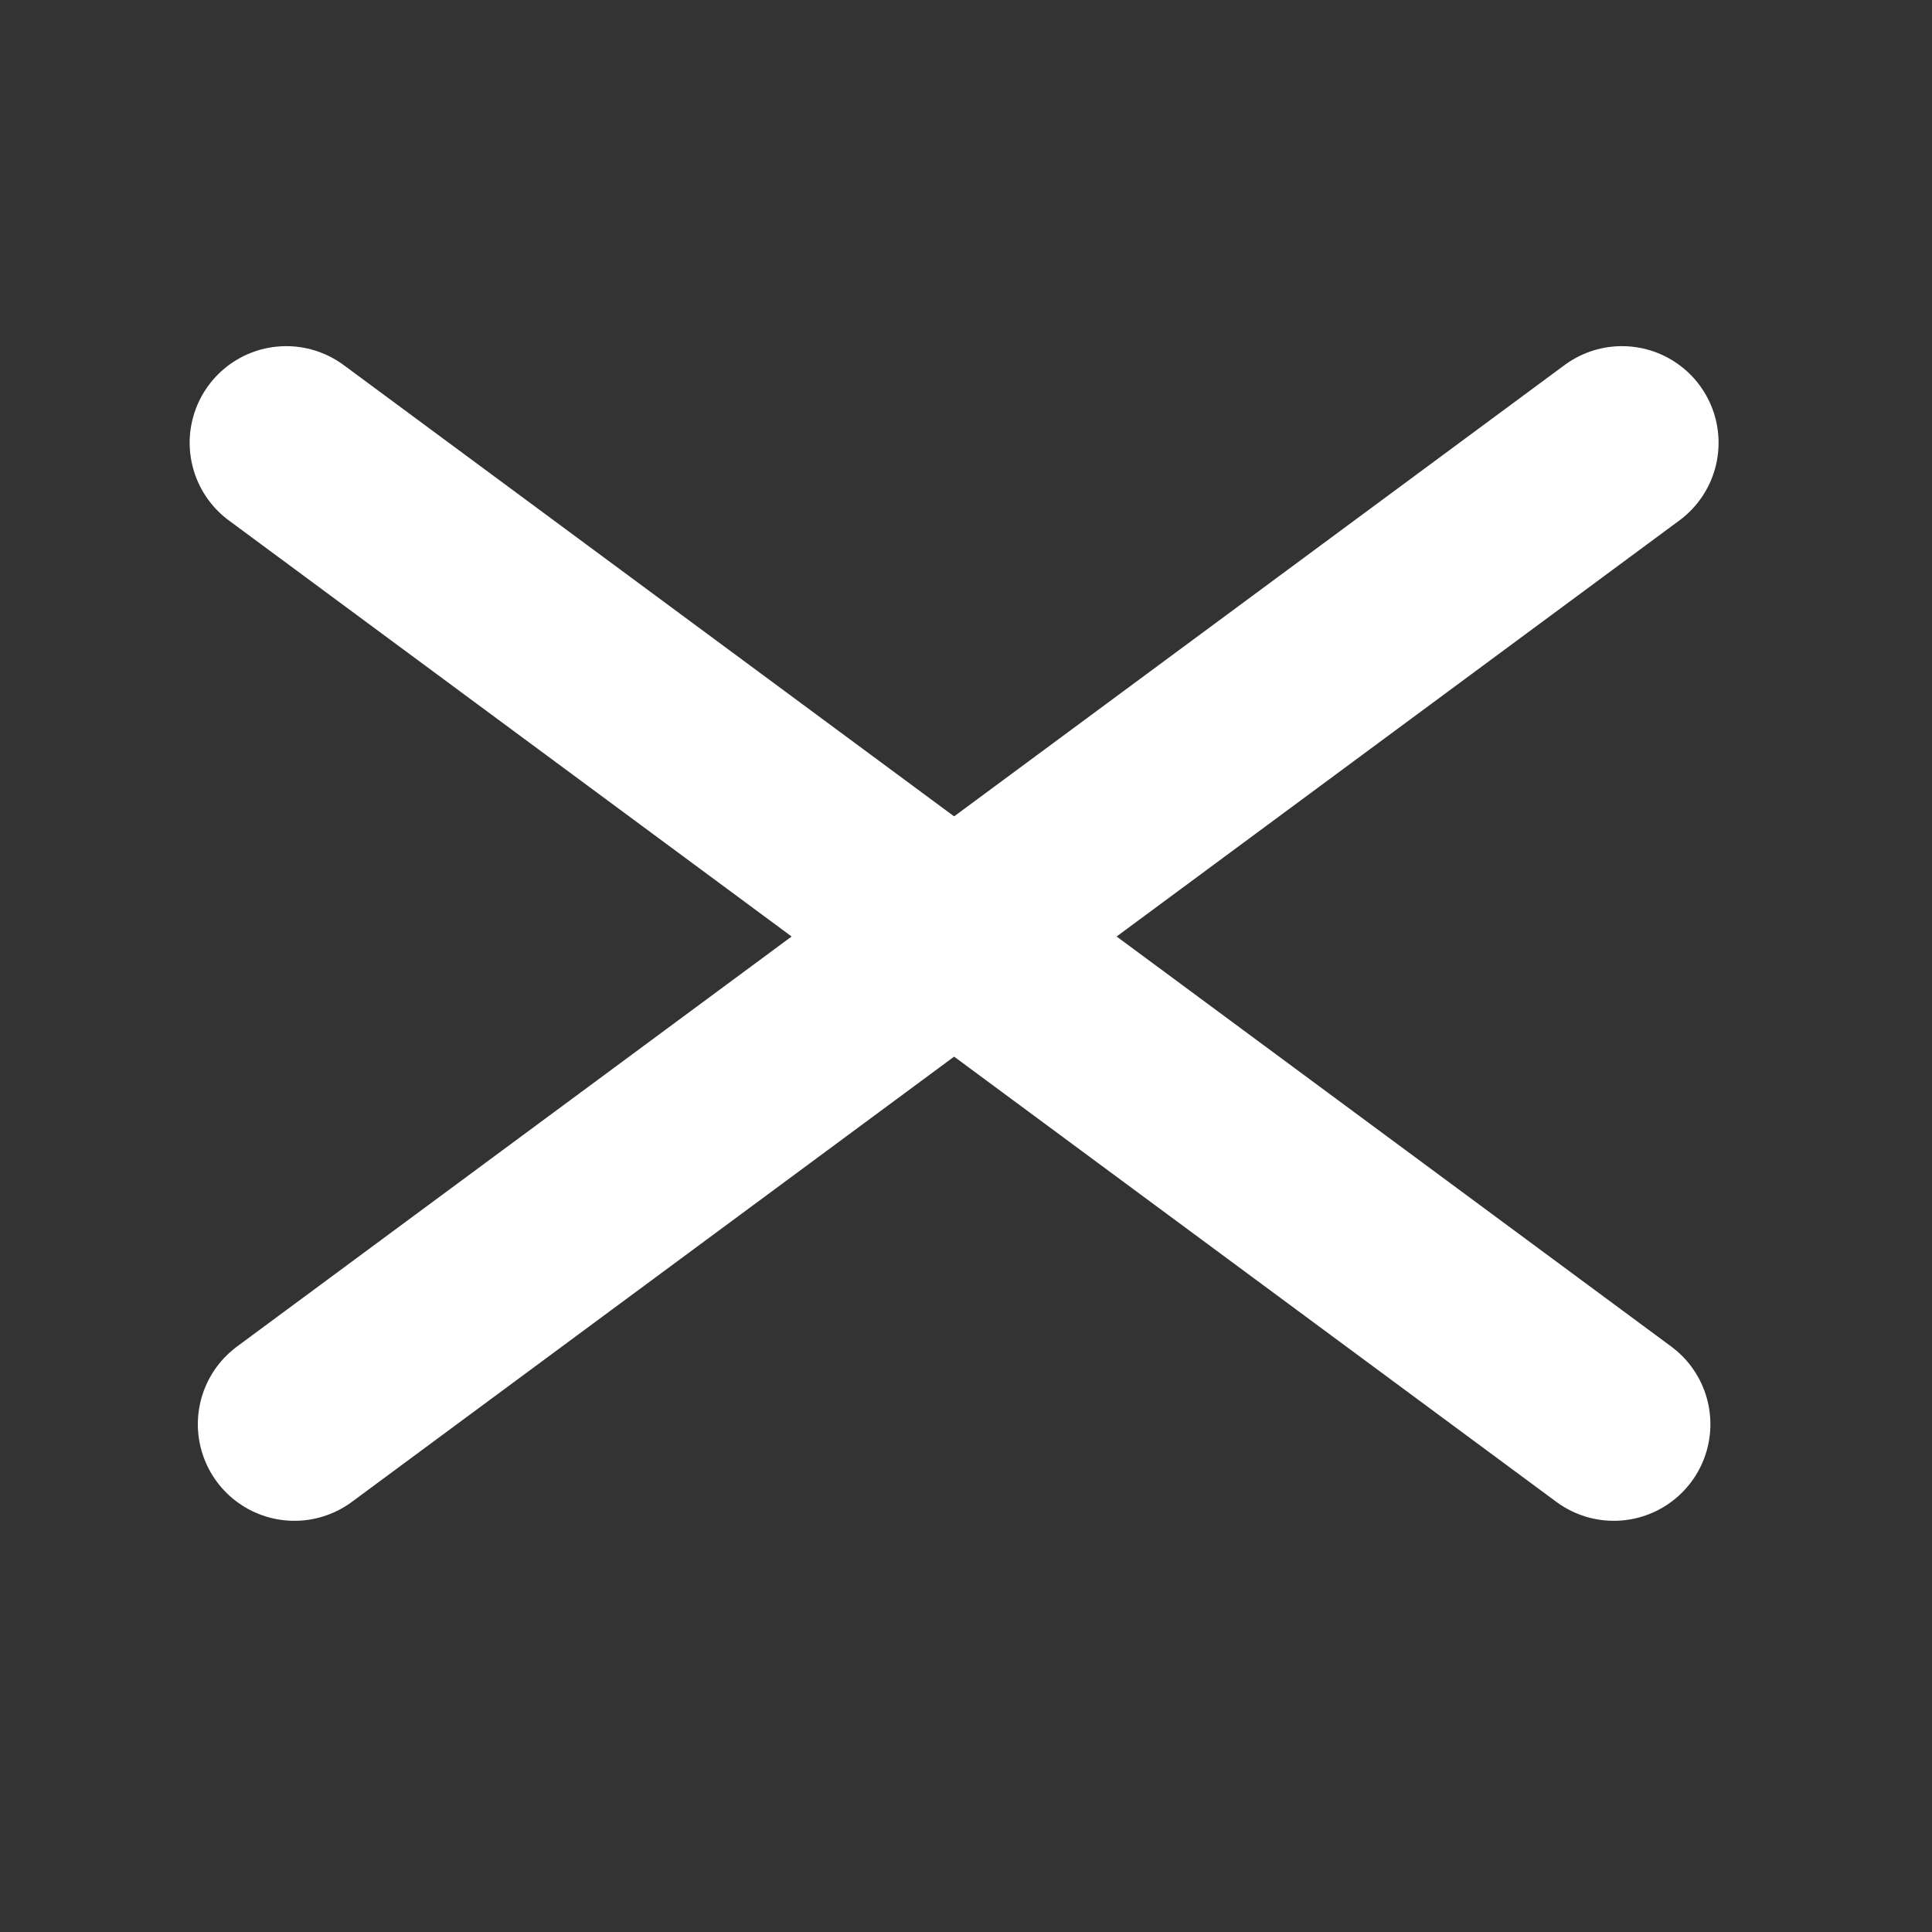 <?xml version="1.0" encoding="UTF-8"?> <svg xmlns="http://www.w3.org/2000/svg" width="30" height="30" viewBox="0 0 30 30" fill="none"><rect x="0" y="0" width="30" height="30" fill="#333333" stroke="none"/> <path d="M4.445 6.875L25.059 22.115" stroke="white" stroke-width="3" stroke-linecap="round"></path> <path d="M25.186 6.875L4.572 22.115" stroke="white" stroke-width="3" stroke-linecap="round"></path> </svg> 